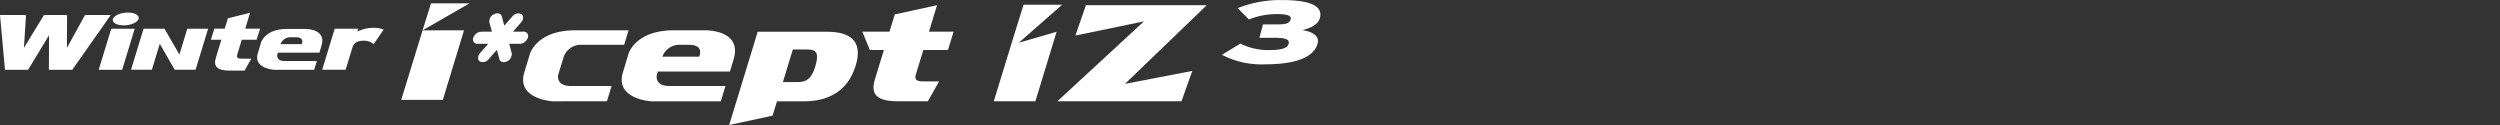 <svg xmlns="http://www.w3.org/2000/svg" width="560" height="28" viewBox="0 0 560 28">
  <rect x="0" y="0" width="560" height="28" fill="#333333" stroke="none"/>
  <g id="logo_winter_icept_evo3" transform="translate(-18340 -17566)">
    <rect id="logo_winter_icept_ion" width="560" height="28" transform="translate(18340 17566)" fill="#fff" opacity="0"/>
    <g id="Winter_i_cept_IZ_3" data-name="Winter i*cept IZ 3" transform="translate(18340 17566.002)">
      <path id="패스_56918" data-name="패스 56918" d="M177.217,99.627a1.994,1.994,0,0,1-1.768,1.361h-2.388l.559,2.072a1.768,1.768,0,0,1-1.061,1.858c-.762.376-1.525.152-1.7-.5l-.559-2.073-1.833,2.073a1.621,1.621,0,0,1-2.008.5c-.53-.375-.506-1.207.069-1.858l1.829-2.072h-2.393a.974.974,0,0,1-.944-1.361,2,2,0,0,1,1.78-1.361h2.39l-.56-2.072a1.768,1.768,0,0,1,1.061-1.858c.767-.375,1.527-.154,1.708.5l.559,2.072,1.828-2.072a1.619,1.619,0,0,1,2.008-.5c.53.375.5,1.207-.071,1.858l-1.831,2.072h2.39a.97.97,0,0,1,.942,1.361" transform="translate(-58.998 -91.173)" fill="#fff"/>
      <path id="패스_56919" data-name="패스 56919" d="M220.775,104.462h-8.232a4.05,4.05,0,0,1,3.749-2.669h2.185c3.622,0,2.3,2.669,2.3,2.669M222,98.551h-6.885c-8.725,0-10.171,5.315-10.171,5.315L203.7,108c-1.821,6.033,6.432,6.466,6.432,6.466l1.96-.009h13.543l1.045-3.427h-12.55c-3.427,0-2.828-2.512-2.828-2.512l.221-.728h16.161l.811-2.7c2.049-6.793-6.487-6.54-6.487-6.54" transform="translate(-64.175 -91.765)" fill="#fff"/>
      <path id="패스_56920" data-name="패스 56920" d="M201.543,98.55H189.6c-8.725,0-10.169,5.315-10.169,5.315l-1.248,4.129c-1.822,6.033,6.429,6.466,6.429,6.466l1.964-.009h10.112l1.045-3.427H188.6c-3.426,0-2.828-2.512-2.828-2.512l.223-.728,1.027-3.323a4.05,4.05,0,0,1,3.749-2.669h9.778Z" transform="translate(-60.74 -91.763)" fill="#fff"/>
      <path id="패스_56921" data-name="패스 56921" d="M282.906,109.121h-3.5c-1.453,0-2.072-.345-1.713-1.508l1.69-5.527h5.526l1.251-4.1h-5.522l1.815-5.937-9.466,2.066L271.8,97.983h-6.086l1.686,4.1h3.146l-2.027,6.63c-1.061,3.465.642,4.856,5.241,4.856H280.4Z" transform="translate(-72.555 -90.887)" fill="#fff"/>
      <path id="패스_56922" data-name="패스 56922" d="M250.55,106.679c-.873,2.849-2.045,3.519-3.936,3.519h-3.33l2.231-7.3h3.3c1.923,0,2.651.725,1.732,3.783m2.6-7.758H237.643l-6.385,20.886,9.722-2.095.979-3.2h5.966c5.845,0,10-2.531,11.666-8,1.743-5.672-1.414-7.592-6.45-7.592" transform="translate(-67.919 -91.813)" fill="#fff"/>
      <path id="패스_56923" data-name="패스 56923" d="M155.691,113.191H146.37l4.783-15.571,1.893-6.054h8.628L151.151,97.62h9.283Z" transform="translate(-56.496 -90.824)" fill="#fff"/>
      <path id="패스_56924" data-name="패스 56924" d="M73.321,107.332l2.812-9.192H70.878l-2.812,9.192Z" transform="translate(-45.957 -91.703)" fill="#fff"/>
      <path id="패스_56925" data-name="패스 56925" d="M139.68,98.3a5.89,5.89,0,0,0-2.356-.387,7.8,7.8,0,0,0-3.546.859l.2-.666h-5.26l-2.81,9.192h5.253l1.534-5.013c.354-1.124,1.253-1.492,2.533-1.492a3.29,3.29,0,0,1,2.211.771Z" transform="translate(-53.74 -91.679)" fill="#fff"/>
      <path id="패스_56926" data-name="패스 56926" d="M106.154,104.291h-2.112c-.884,0-1.237-.207-1.027-.907l1-3.33h3.334l.774-2.475H104.8L105.88,94l-4.969,1.246-.707,2.33H97.873l-.774,2.475h2.349l-1.22,3.993c-.642,2.086.384,2.925,3.153,2.925h3.263Z" transform="translate(-49.865 -91.153)" fill="#fff"/>
      <path id="패스_56927" data-name="패스 56927" d="M67.328,94.594H61.562l-4.053,7.371.039-7.371H52.367l-4.49,7.371.475-7.371H42.52l1.119,12.264h5.172l4.7-7.747-.041,7.747h5.241Z" transform="translate(-42.52 -91.231)" fill="#fff"/>
      <path id="패스_56928" data-name="패스 56928" d="M119.058,101.593h-4.739a2.331,2.331,0,0,1,2.158-1.536h1.257c2.084,0,1.324,1.536,1.324,1.536m.707-3.4H115.8c-5.02,0-5.853,3.06-5.853,3.06l-.719,2.374c-1.045,3.473,3.7,3.721,3.7,3.721h8.923l.6-1.971h-7.226c-1.973,0-1.628-1.446-1.628-1.446l.129-.419h9.3l.467-1.552c1.179-3.908-3.733-3.761-3.733-3.761" transform="translate(-51.476 -91.714)" fill="#fff"/>
      <path id="패스_56929" data-name="패스 56929" d="M89.038,98.135l-1.768,5.8-3.346-5.8H79.245l-2.812,9.192h4.674l1.768-5.8,3.344,5.8h4.674l2.814-9.192Z" transform="translate(-47.084 -91.707)" fill="#fff"/>
      <path id="패스_56930" data-name="패스 56930" d="M77.491,95.389c-.256.792-1.752,1.437-3.341,1.437s-2.666-.645-2.409-1.437,1.75-1.435,3.339-1.435,2.669.642,2.411,1.435" transform="translate(-46.447 -91.144)" fill="#fff"/>
      <path id="패스_56931" data-name="패스 56931" d="M316.2,113.571l19.4-17.906-15.353,3.182,2.354-6.8h27.066l-18.318,17.621,15.076-2.9L344,113.572Z" transform="translate(-79.353 -90.886)" fill="#fff"/>
      <path id="패스_56932" data-name="패스 56932" d="M309.061,113.556H299.74l4.783-15.571,1.893-6.054h8.631l-9.7,8.506,8.467-2.452Z" transform="translate(-77.134 -90.871)" fill="#fff"/>
      <path id="패스_56933" data-name="패스 56933" d="M368.41,105.118a19.152,19.152,0,0,1-9.605-2.135l4.115-2.515a13.965,13.965,0,0,0,6.475,1.458c2.791,0,4.085-.46,4.338-1.414s-.61-1.336-3.058-1.336h-3.482l.8-3h3.1c2.1,0,2.862-.26,3.106-1.179.194-.739-.665-1.137-3.044-1.137a17.008,17.008,0,0,0-6.314,1.2l-2.51-2.526a25.715,25.715,0,0,1,9.823-1.815c5.791,0,9.368,1.061,8.592,4.012-.408,1.536-2.156,2.273-3.931,2.733,2.162.3,3.88,1.237,3.41,3-.857,3.233-5.266,4.651-11.815,4.651" transform="translate(-85.084 -90.709)" fill="#fff"/>
    </g>
  </g>
</svg>
